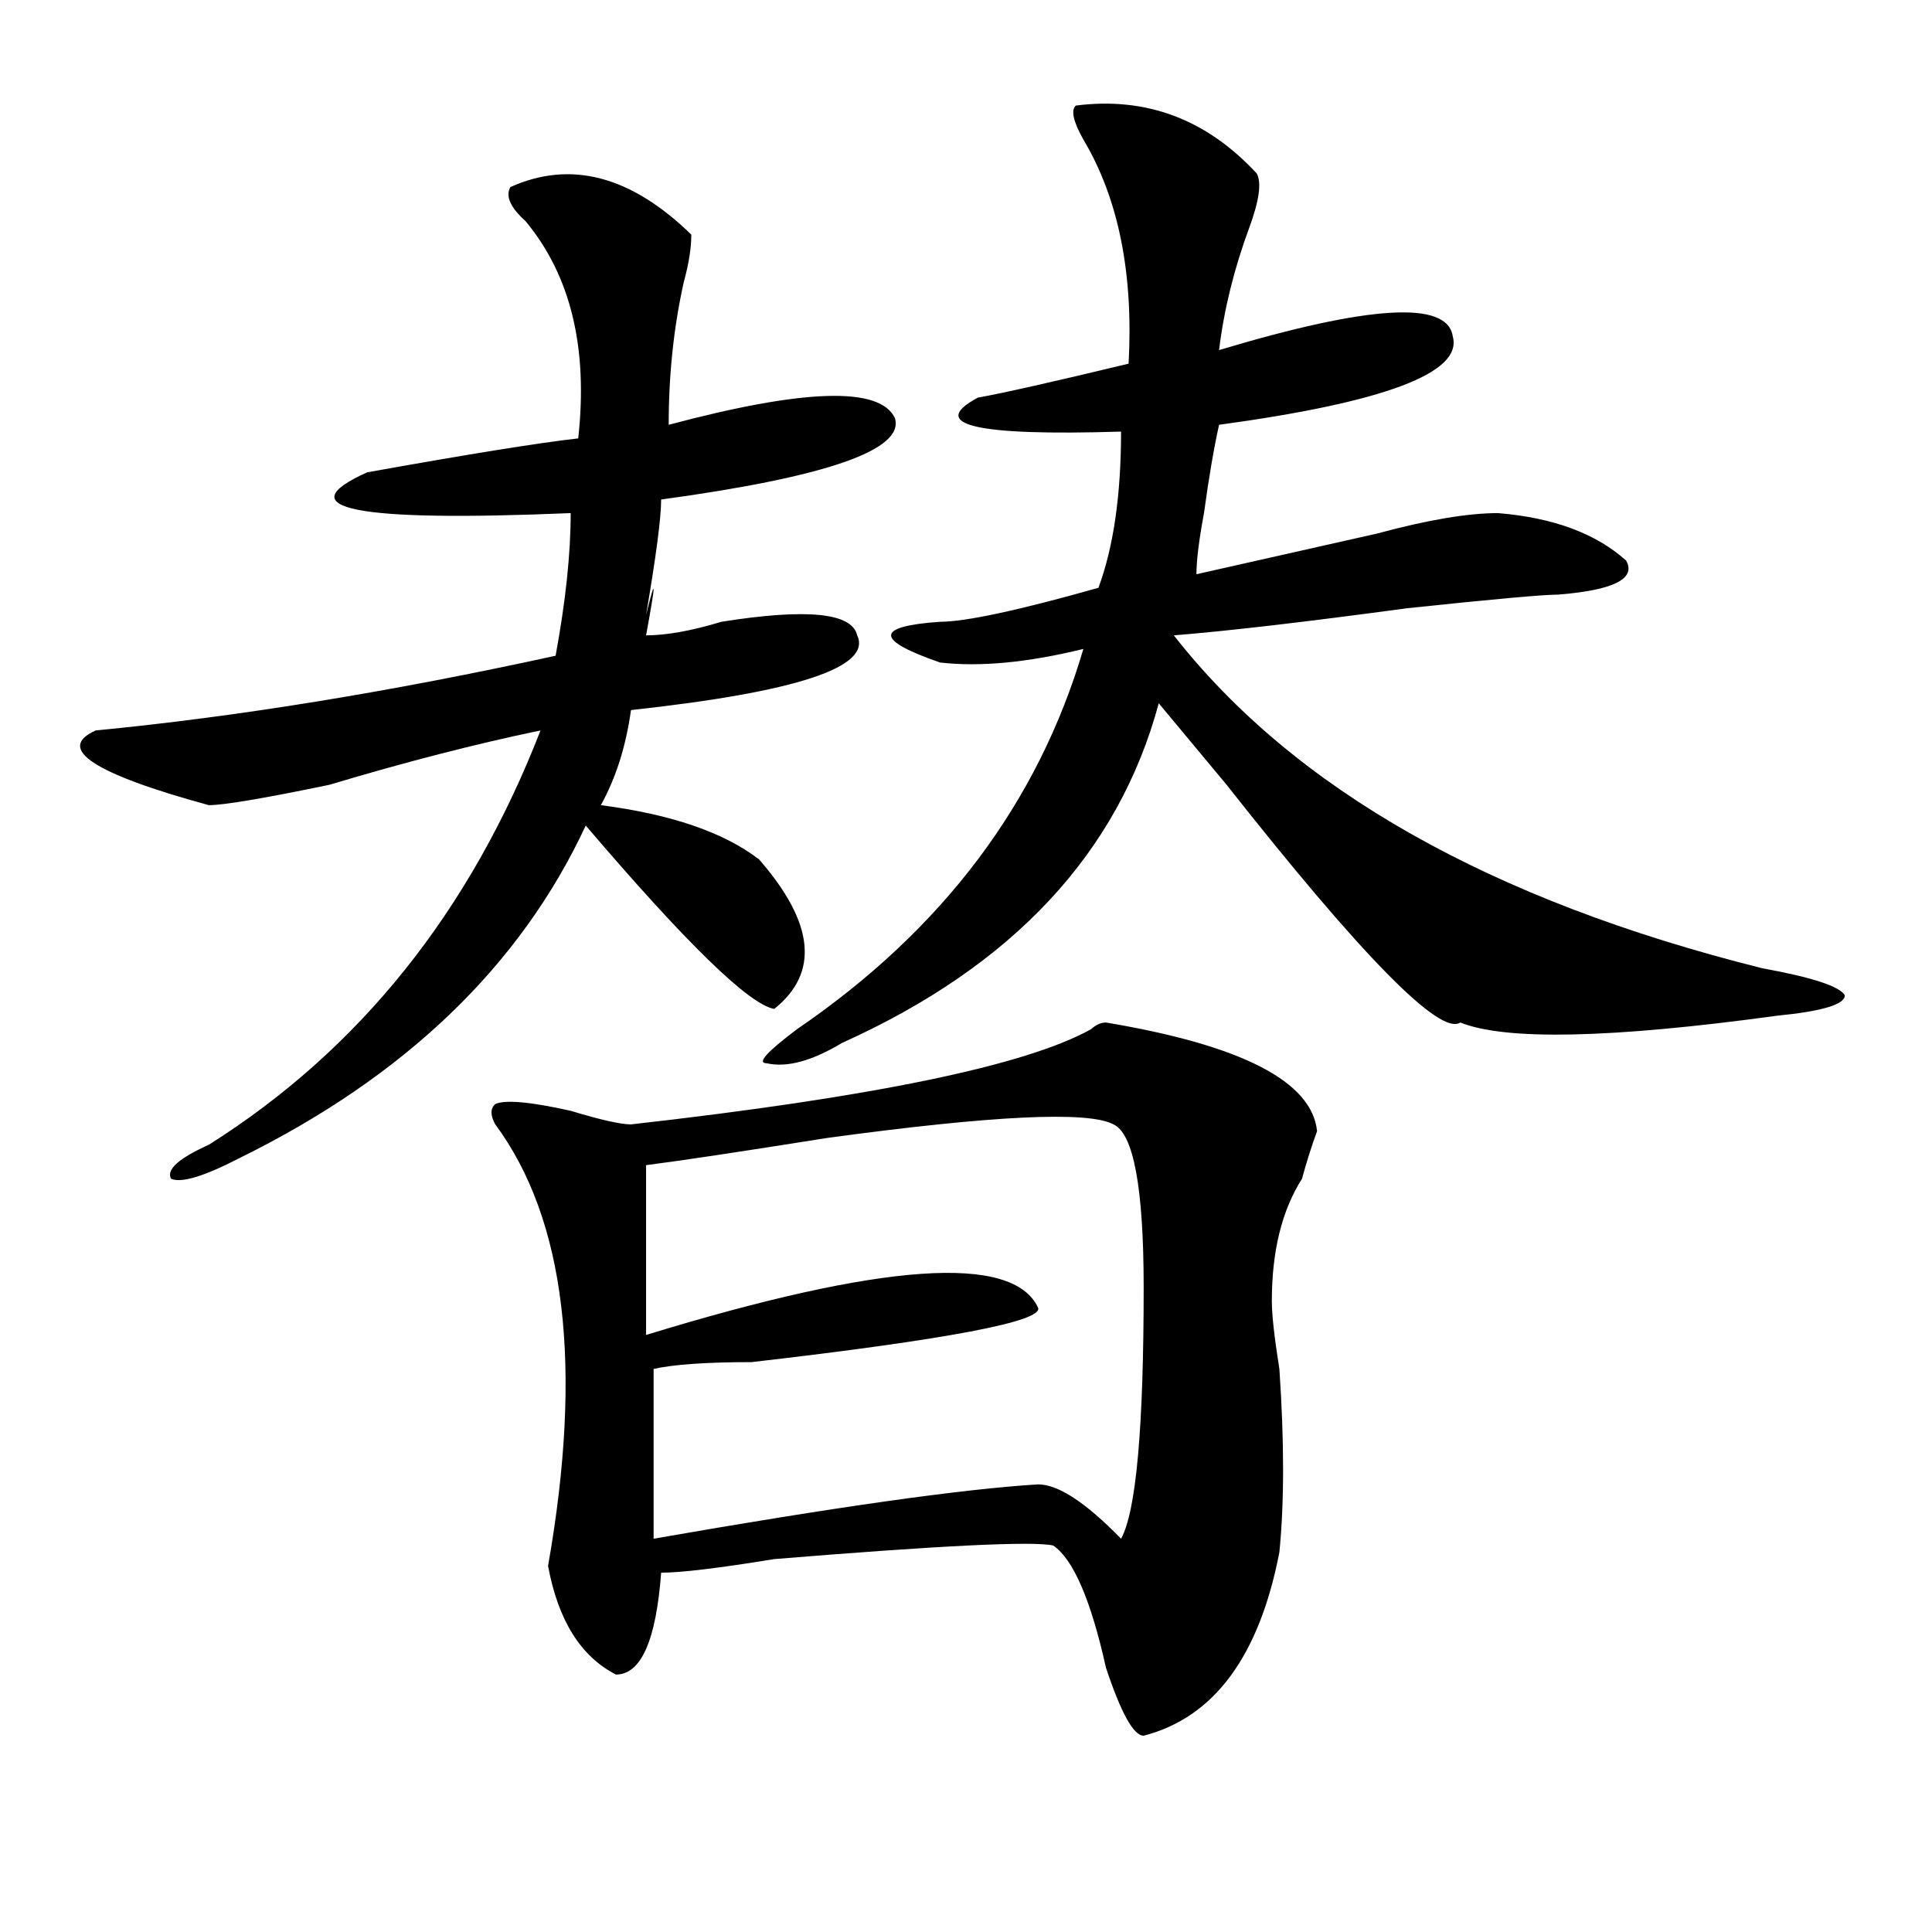 <?xml version="1.0" encoding="utf-8"?>
<!-- Generator: Adobe Illustrator 16.0.0, SVG Export Plug-In . SVG Version: 6.00 Build 0)  -->
<!DOCTYPE svg PUBLIC "-//W3C//DTD SVG 1.1//EN" "http://www.w3.org/Graphics/SVG/1.1/DTD/svg11.dtd">
<svg version="1.1" id="图层_1" xmlns="http://www.w3.org/2000/svg" xmlns:xlink="http://www.w3.org/1999/xlink" x="0px" y="0px"
	 width="1000px" height="1000px" viewBox="0 0 1000 1000" enable-background="new 0 0 1000 1000" xml:space="preserve">
<path d="M264.164,96.828c31.219-14.063,62.438-5.822,93.656,24.609c0,7.031-1.342,15.271-3.902,24.609
	c-5.244,23.456-7.805,48.065-7.805,73.828c70.242-18.731,109.266-19.885,117.07-3.516c5.183,16.425-35.121,30.487-120.973,42.188
	c0,9.394-2.622,29.334-7.805,59.766c5.183-21.094,5.183-17.578,0,10.547c10.365,0,23.414-2.307,39.023-7.031
	c44.206-7.031,67.62-4.669,70.242,7.031c7.805,16.425-31.219,29.334-117.07,38.672c-2.622,18.787-7.805,35.156-15.609,49.219
	c36.401,4.725,63.718,14.063,81.949,28.125c28.597,32.85,31.219,58.612,7.805,77.344c-13.049-2.307-45.548-33.947-97.559-94.922
	c-33.841,72.675-93.656,130.078-179.508,172.266c-18.231,9.394-29.938,12.909-35.121,10.547
	c-2.622-4.669,3.902-10.547,19.512-17.578c78.047-49.219,135.24-120.685,171.703-214.453
	c-33.841,7.031-70.242,16.425-109.266,28.125c-33.841,7.031-54.633,10.547-62.438,10.547
	c-59.877-16.369-79.389-29.278-58.535-38.672c72.803-7.031,152.191-19.885,238.043-38.672c5.183-28.125,7.805-52.734,7.805-73.828
	c-111.888,4.725-147.009-2.307-105.363-21.094c52.011-9.338,88.412-15.216,109.266-17.578c5.183-46.856-3.902-84.375-27.316-112.5
	C264.164,107.375,261.542,101.553,264.164,96.828z M572.449,529.25c70.242,11.756,106.644,30.487,109.266,56.25
	c-2.622,7.031-5.244,15.271-7.805,24.609c-10.427,16.425-15.609,37.519-15.609,63.281c0,7.031,1.28,18.787,3.902,35.156
	c2.561,37.519,2.561,69.159,0,94.922c-10.427,53.888-33.841,85.528-70.242,94.922c-5.244,0-11.707-11.756-19.512-35.156
	c-7.805-35.156-16.951-56.25-27.316-63.281c-10.427-2.362-58.535,0-144.387,7.031c-28.658,4.669-48.17,7.031-58.535,7.031
	c-2.622,35.156-10.427,52.734-23.414,52.734c-18.231-9.394-29.938-28.125-35.121-56.25c18.17-103.106,9.085-179.297-27.316-228.516
	c-2.622-4.669-2.622-8.185,0-10.547c5.183-2.307,18.17-1.153,39.023,3.516c15.609,4.725,25.975,7.031,31.219,7.031
	c124.875-14.063,204.202-30.432,238.043-49.219C567.205,530.459,569.827,529.25,572.449,529.25z M576.352,581.984
	c-13.049-7.031-62.438-4.669-148.289,7.031c-44.268,7.031-75.486,11.756-93.656,14.063v87.891
	c122.253-37.463,189.873-42.188,202.922-14.063c2.561,7.031-46.828,16.425-148.289,28.125c-23.414,0-40.365,1.209-50.73,3.516
	v87.891c93.656-16.369,159.996-25.763,199.02-28.125c10.365,0,24.694,9.394,42.926,28.125
	c7.805-14.063,11.707-57.403,11.707-130.078C591.961,614.834,586.717,586.709,576.352,581.984z M556.84,54.641
	c36.401-4.669,67.62,7.031,93.656,35.156c2.561,4.725,1.28,14.063-3.902,28.125c-7.805,21.094-13.049,42.188-15.609,63.281
	c78.047-23.4,118.351-25.763,120.973-7.031c5.183,18.787-35.121,34.003-120.973,45.703c-2.622,11.756-5.244,26.972-7.805,45.703
	c-2.622,14.063-3.902,24.609-3.902,31.641c31.219-7.031,62.438-14.063,93.656-21.094c25.975-7.031,46.828-10.547,62.438-10.547
	c28.597,2.362,50.73,10.547,66.34,24.609c5.183,9.394-6.524,15.271-35.121,17.578c-7.805,0-33.841,2.362-78.047,7.031
	c-52.072,7.031-92.376,11.756-120.973,14.063c62.438,79.706,163.898,137.109,304.383,172.266
	c25.975,4.725,40.304,9.394,42.926,14.063c0,4.725-11.707,8.24-35.121,10.547c-85.852,11.756-140.484,12.909-163.898,3.516
	c-10.427,7.031-50.73-33.947-120.973-123.047c-15.609-18.731-27.316-32.794-35.121-42.188
	c-20.854,77.344-75.486,135.956-163.898,175.781c-15.609,9.394-28.658,12.909-39.023,10.547c-5.244,0,0-5.822,15.609-17.578
	c75.425-51.525,124.875-117.169,148.289-196.875c-28.658,7.031-53.353,9.394-74.145,7.031c-33.841-11.7-33.841-18.731,0-21.094
	c12.987,0,40.304-5.822,81.949-17.578c7.805-21.094,11.707-48.01,11.707-80.859c-75.486,2.362-100.181-3.516-74.145-17.578
	c12.987-2.307,39.023-8.185,78.047-17.578c2.561-46.856-5.244-85.528-23.414-116.016C555.498,62.881,554.218,57.003,556.84,54.641z"
	/>
</svg>
